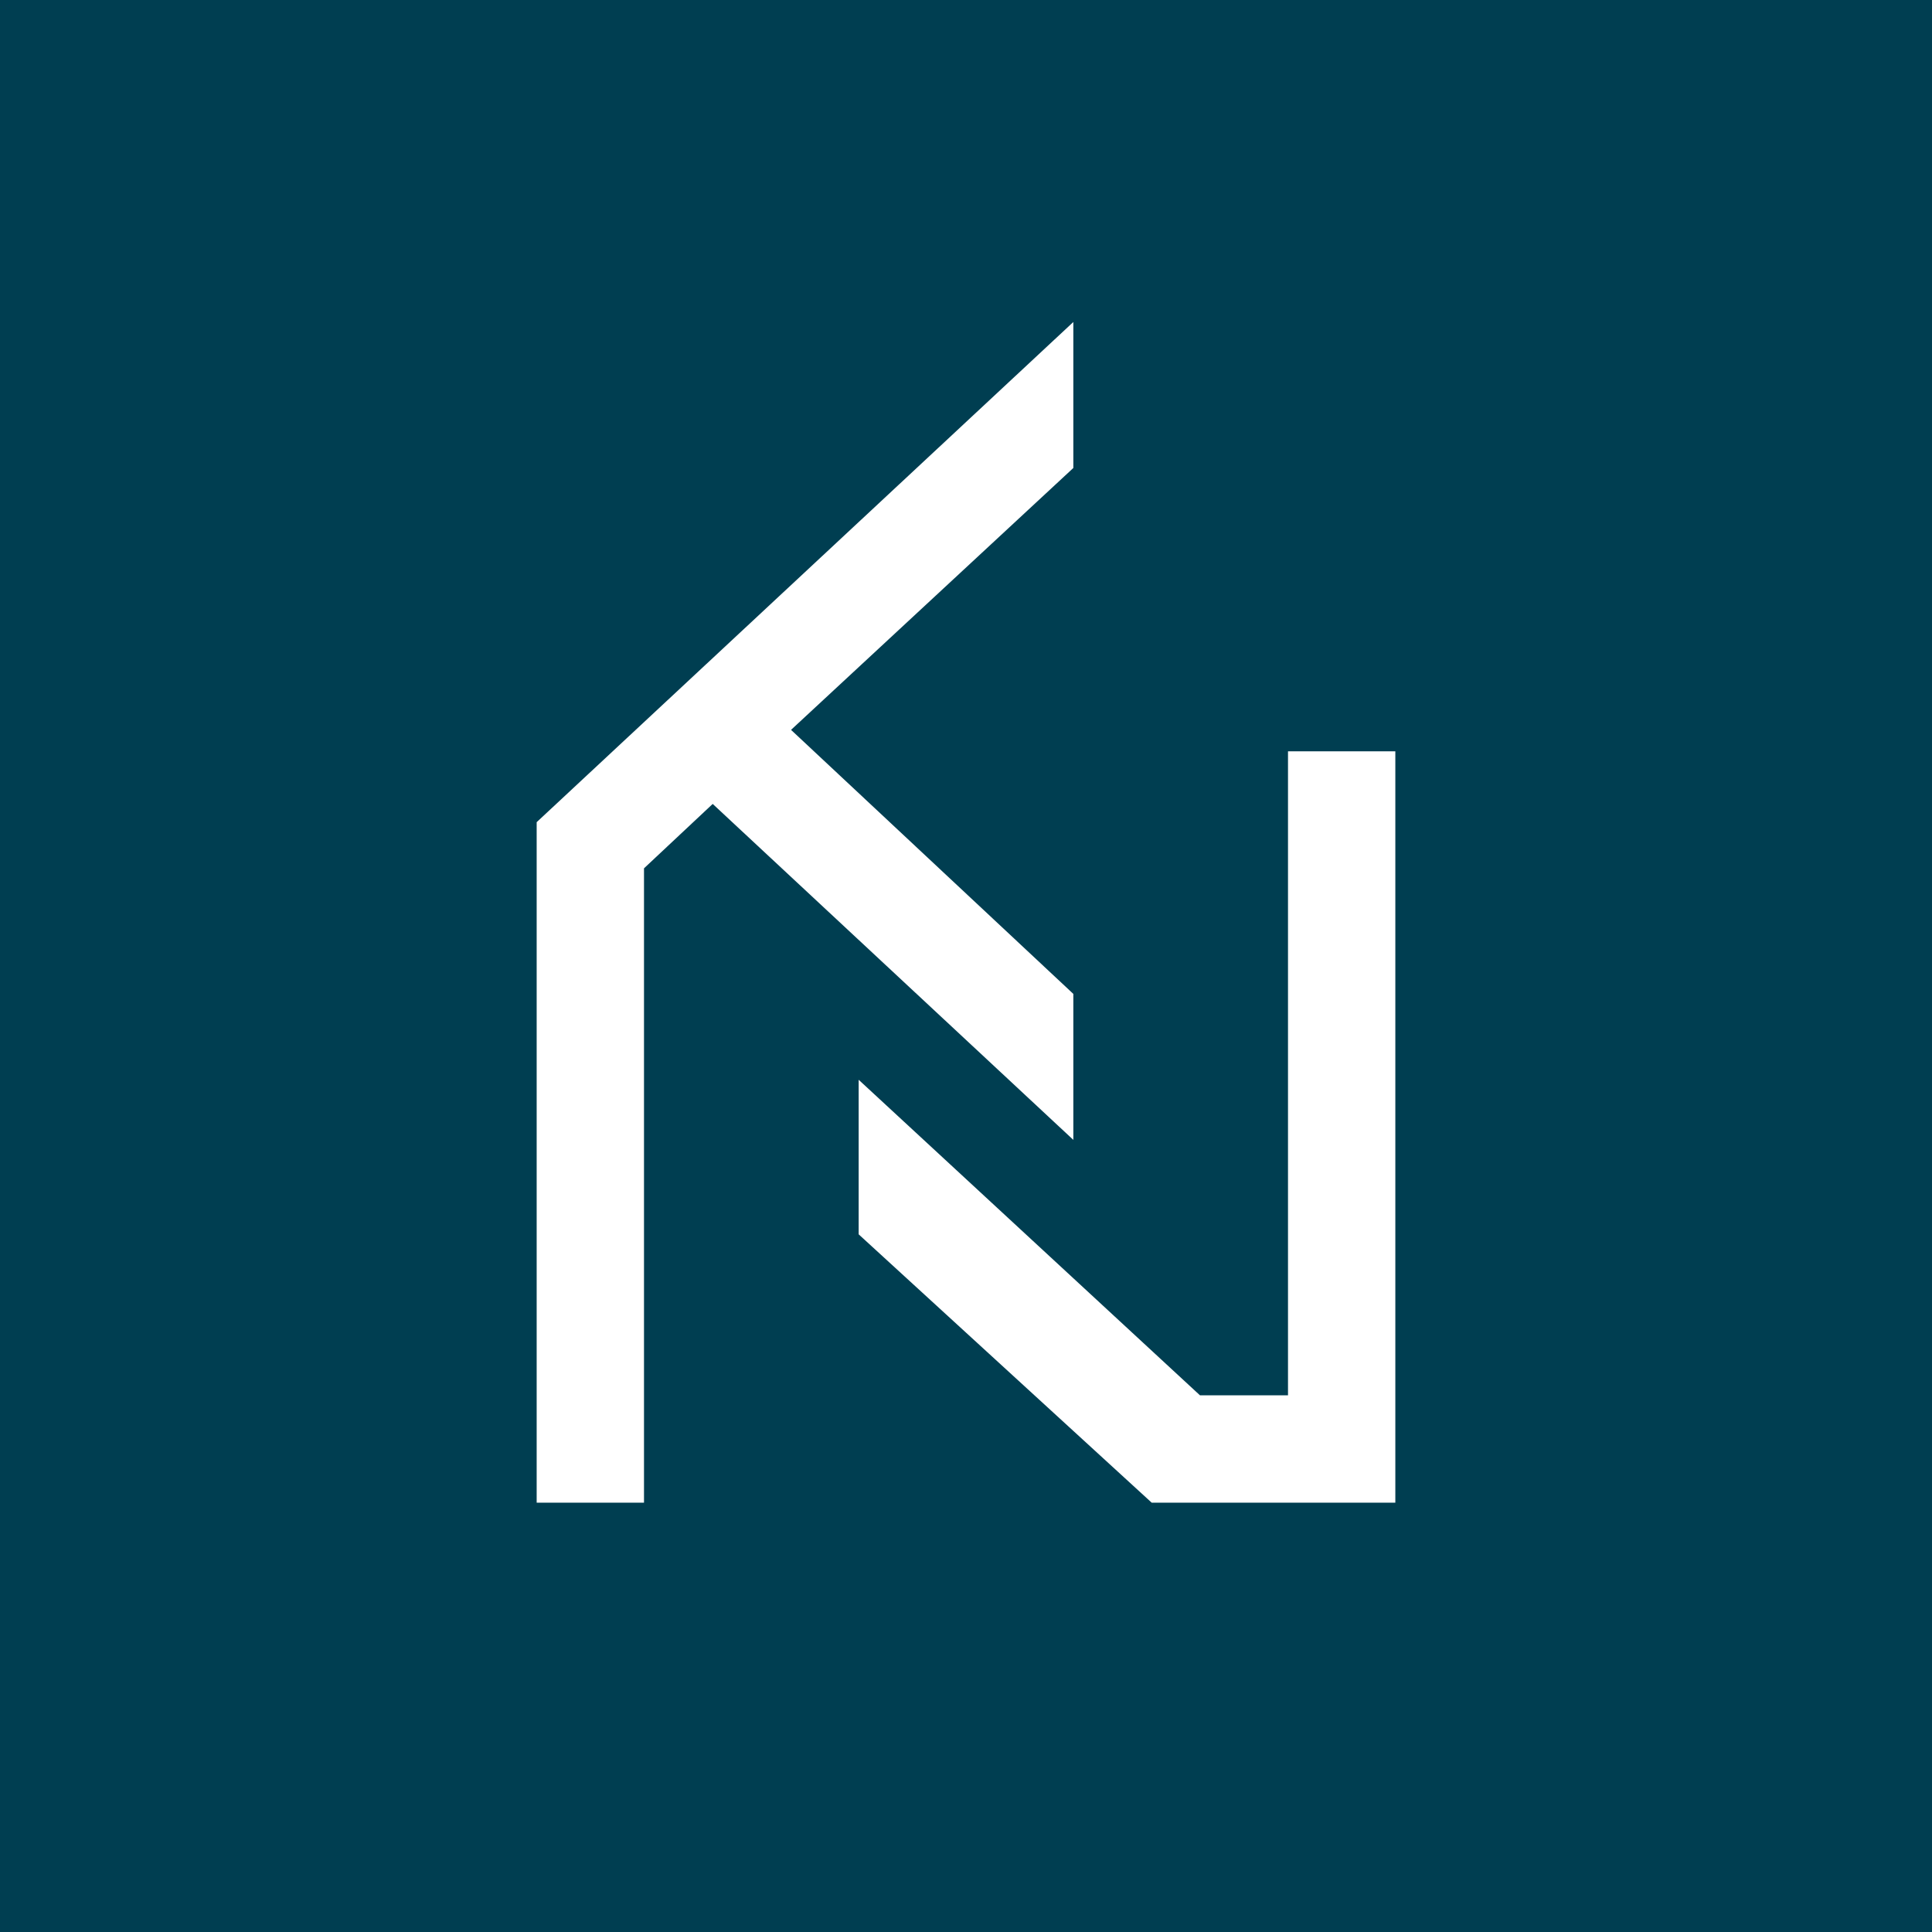 <!-- by TradingView --><svg width="18" height="18" viewBox="0 0 18 18" xmlns="http://www.w3.org/2000/svg"><path fill="#003E51" d="M0 0h18v18H0z"/><path d="M5 7.66 10 3v1.36L7.37 6.8 10 9.26v1.36L6.64 7.49l-.64.6V14H5V7.66ZM12 13V7h1v7h-2.27L8 11.5v-1.44L11.18 13H12Z" fill="#fff"/></svg>